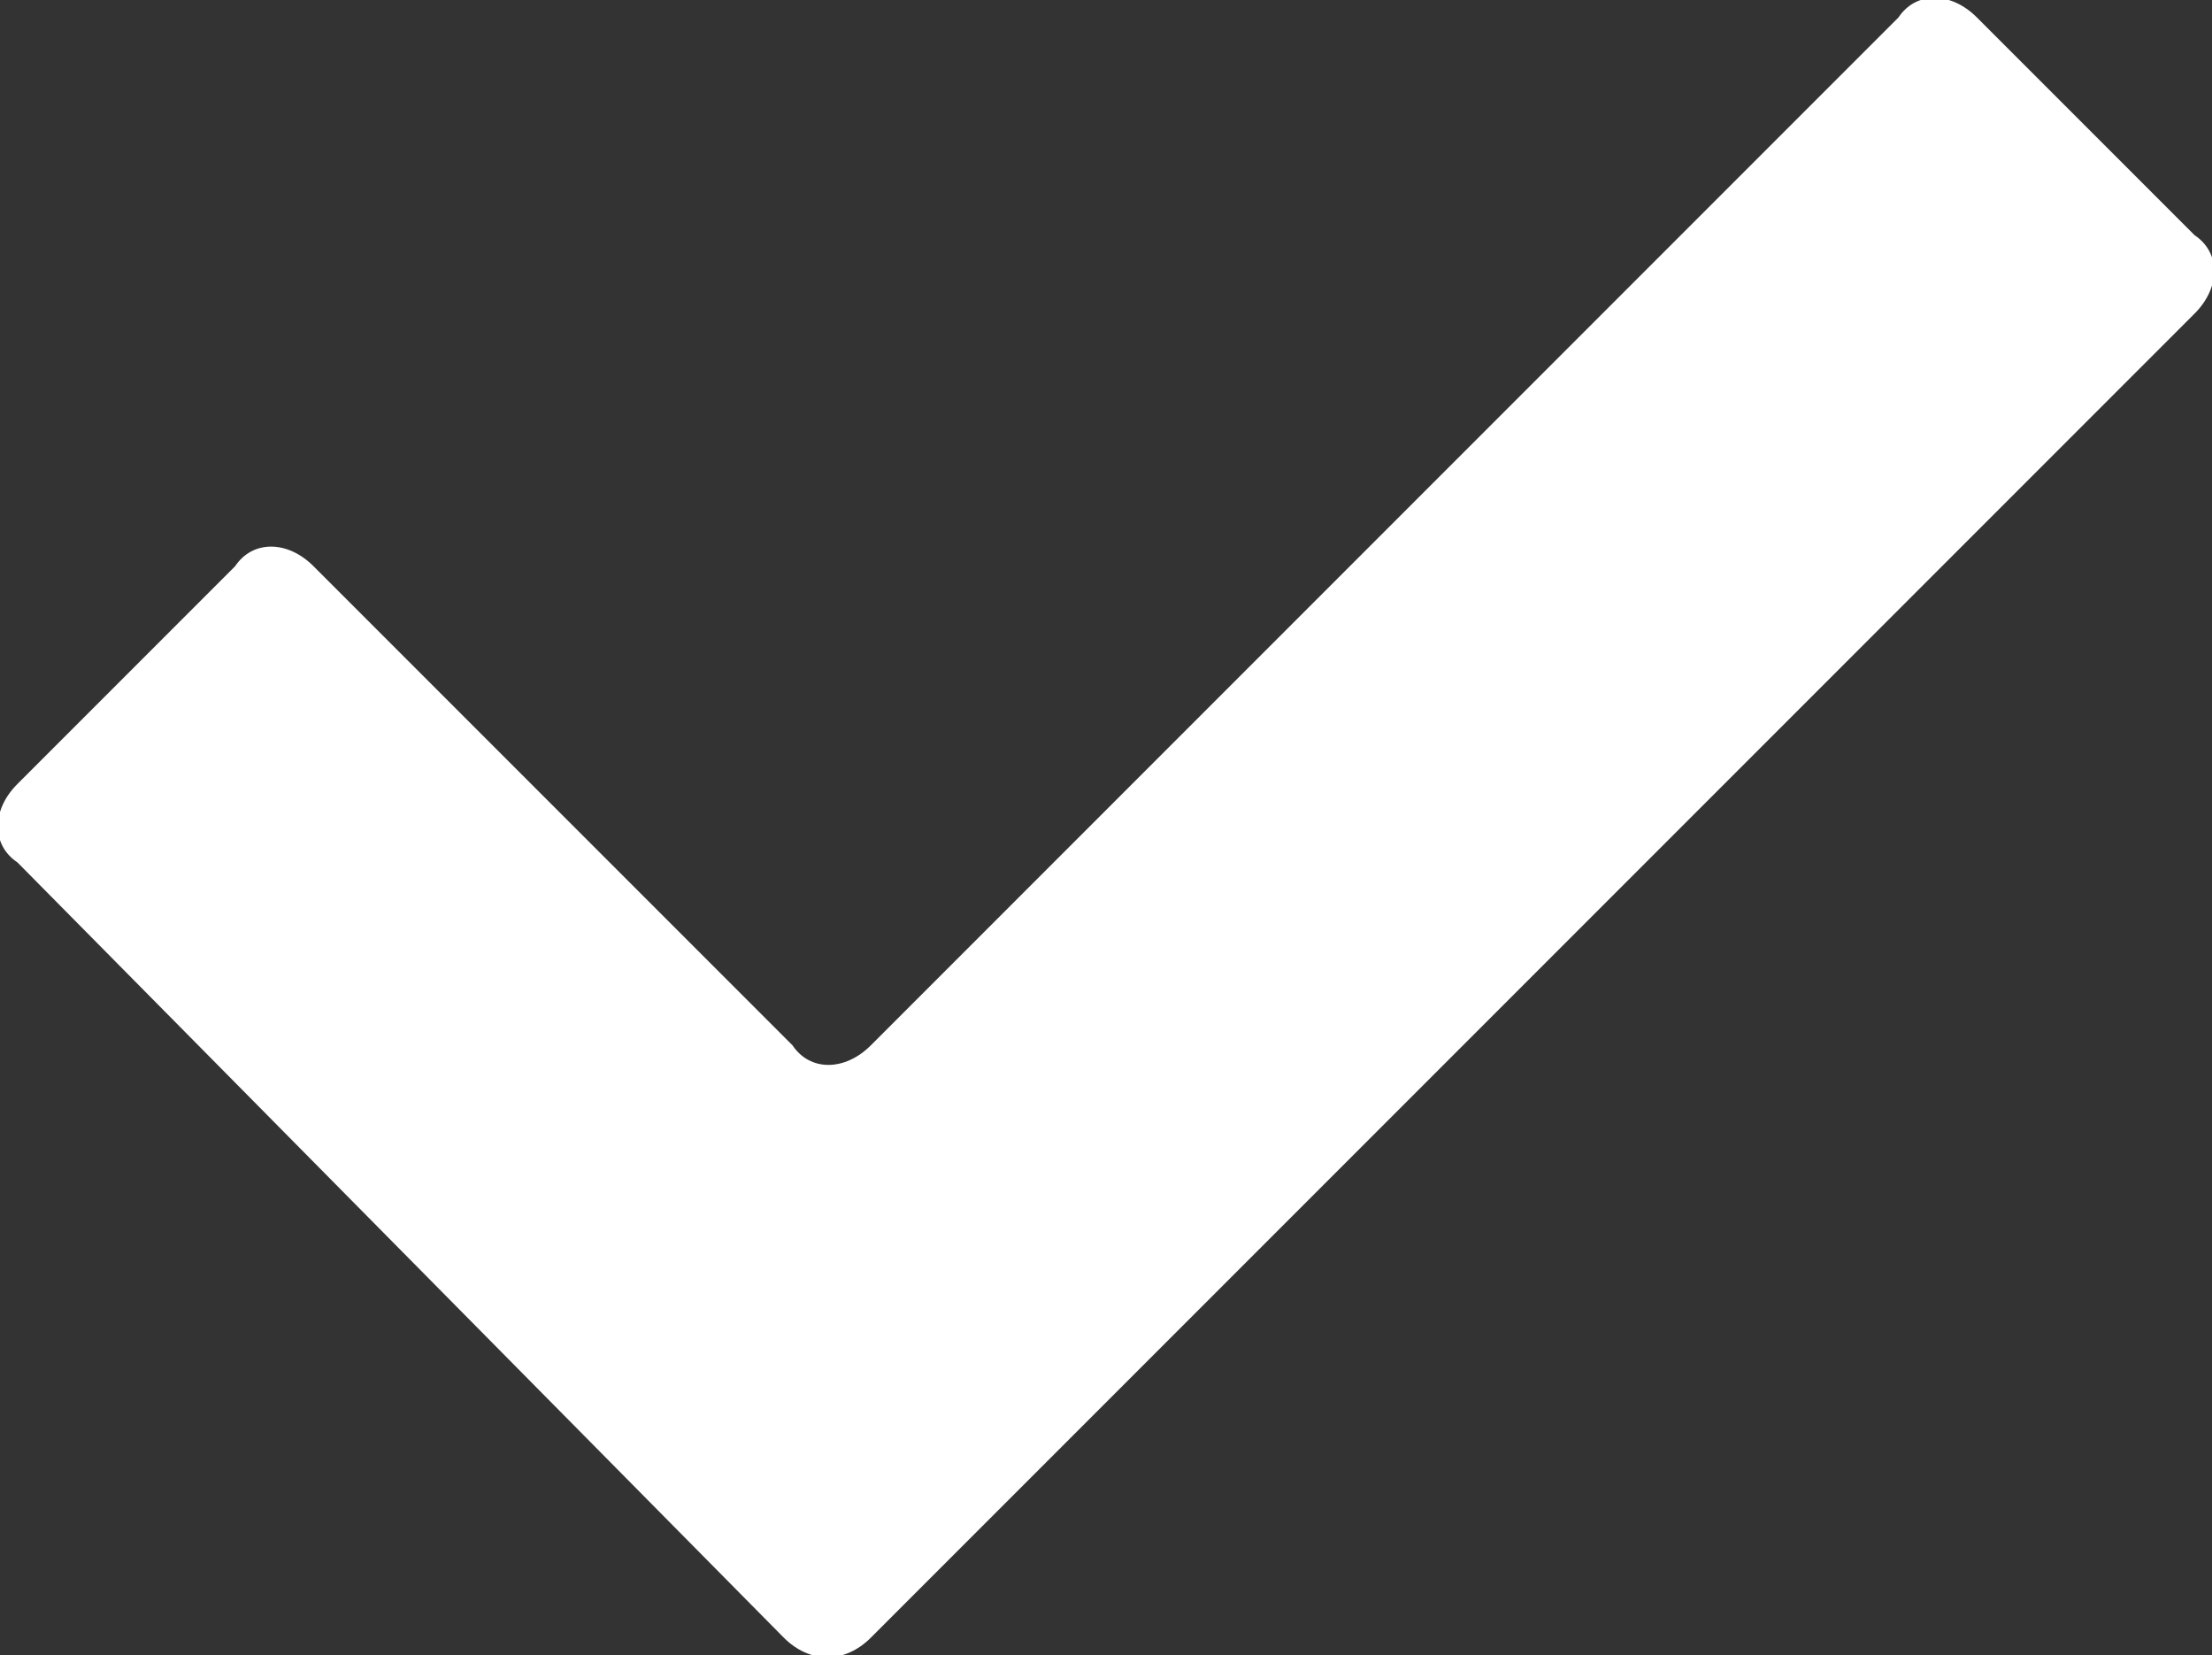 <?xml version="1.0" encoding="utf-8"?>
<!-- Generator: Adobe Illustrator 24.0.0, SVG Export Plug-In . SVG Version: 6.00 Build 0)  -->
<svg version="1.1" id="Camada_1" xmlns="http://www.w3.org/2000/svg" xmlns:xlink="http://www.w3.org/1999/xlink" x="0px" y="0px"
	 viewBox="0 0 25.4 19" style="enable-background:new 0 0 25.4 19;" xml:space="preserve">
<rect x="0" y="0" width="25.4" height="19" fill="#333333" stroke="none"/>
<style type="text/css">
	.st0{fill:#FFFFFF;}
</style>
<path class="st0" d="M25.2,3.6c0.3-0.3,0.3-0.7,0-0.9c0,0,0,0,0,0l-2.5-2.5c-0.3-0.3-0.7-0.3-0.9,0c0,0,0,0,0,0L10,12
	c-0.3,0.3-0.7,0.3-0.9,0c0,0,0,0,0,0L3.6,6.5c-0.3-0.3-0.7-0.3-0.9,0c0,0,0,0,0,0L0.2,9c-0.3,0.3-0.3,0.7,0,0.9c0,0,0,0,0,0L9,18.8
	c0.3,0.3,0.7,0.3,1,0L25.2,3.6z"/>
</svg>
